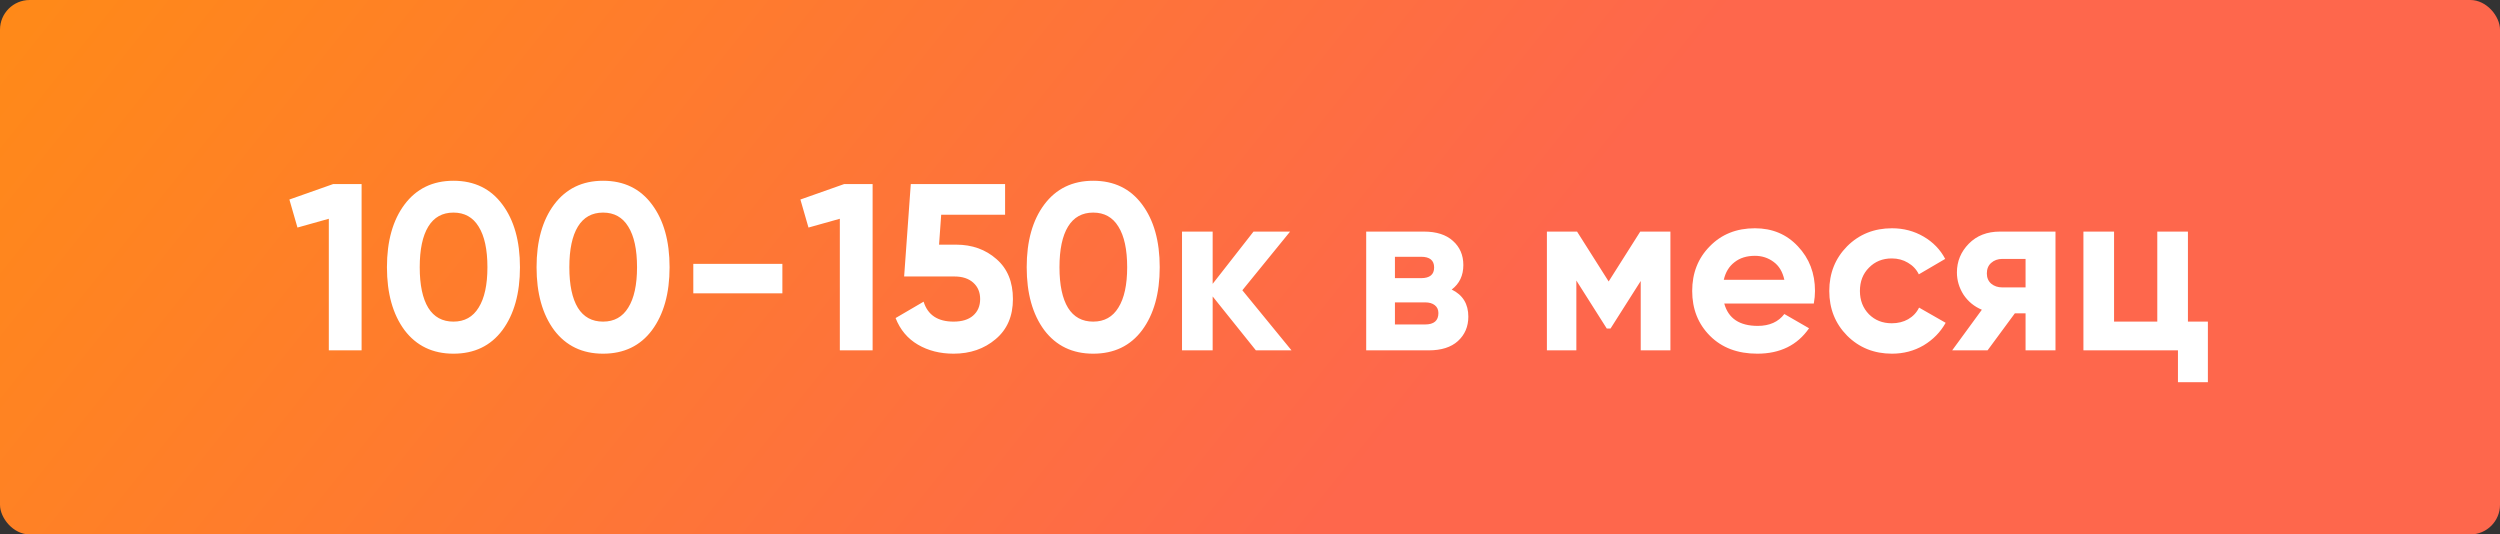 <?xml version="1.0" encoding="UTF-8"?> <svg xmlns="http://www.w3.org/2000/svg" width="1684" height="360" viewBox="0 0 1684 360" fill="none"><rect x="0" y="0" width="1684" height="360" fill="#333333" stroke="none"/> <rect width="1684" height="360" rx="20" fill="url(#paint0_linear_202_161)"></rect> <path d="M224.372 124H243.572V236H221.492V147.36L200.372 153.28L194.932 134.4L224.372 124ZM305.447 238.24C291.474 238.24 280.487 232.96 272.487 222.4C264.594 211.733 260.647 197.6 260.647 180C260.647 162.4 264.594 148.32 272.487 137.76C280.487 127.093 291.474 121.76 305.447 121.76C319.527 121.76 330.514 127.093 338.407 137.76C346.3 148.32 350.247 162.4 350.247 180C350.247 197.6 346.3 211.733 338.407 222.4C330.514 232.96 319.527 238.24 305.447 238.24ZM288.487 207.36C292.327 213.547 297.98 216.64 305.447 216.64C312.914 216.64 318.567 213.493 322.407 207.2C326.354 200.907 328.327 191.84 328.327 180C328.327 168.053 326.354 158.933 322.407 152.64C318.567 146.347 312.914 143.2 305.447 143.2C297.98 143.2 292.327 146.347 288.487 152.64C284.647 158.933 282.727 168.053 282.727 180C282.727 191.947 284.647 201.067 288.487 207.36ZM406.228 238.24C392.255 238.24 381.268 232.96 373.268 222.4C365.375 211.733 361.428 197.6 361.428 180C361.428 162.4 365.375 148.32 373.268 137.76C381.268 127.093 392.255 121.76 406.228 121.76C420.308 121.76 431.295 127.093 439.188 137.76C447.081 148.32 451.028 162.4 451.028 180C451.028 197.6 447.081 211.733 439.188 222.4C431.295 232.96 420.308 238.24 406.228 238.24ZM389.268 207.36C393.108 213.547 398.761 216.64 406.228 216.64C413.695 216.64 419.348 213.493 423.188 207.2C427.135 200.907 429.108 191.84 429.108 180C429.108 168.053 427.135 158.933 423.188 152.64C419.348 146.347 413.695 143.2 406.228 143.2C398.761 143.2 393.108 146.347 389.268 152.64C385.428 158.933 383.508 168.053 383.508 180C383.508 191.947 385.428 201.067 389.268 207.36ZM467.009 197.6V177.76H527.009V197.6H467.009ZM568.591 124H587.791V236H565.711V147.36L544.591 153.28L539.151 134.4L568.591 124ZM644.066 164.8C654.839 164.8 663.906 168.053 671.266 174.56C678.626 180.96 682.306 189.92 682.306 201.44C682.306 212.96 678.412 221.973 670.626 228.48C662.946 234.987 653.506 238.24 642.306 238.24C633.239 238.24 625.239 236.213 618.306 232.16C611.372 228.107 606.359 222.133 603.266 214.24L622.146 203.2C624.919 212.16 631.639 216.64 642.306 216.64C647.959 216.64 652.332 215.307 655.426 212.64C658.626 209.867 660.226 206.133 660.226 201.44C660.226 196.853 658.679 193.173 655.586 190.4C652.492 187.627 648.279 186.24 642.946 186.24H609.026L613.506 124H677.026V144.64H633.986L632.546 164.8H644.066ZM736.384 238.24C722.411 238.24 711.424 232.96 703.424 222.4C695.531 211.733 691.584 197.6 691.584 180C691.584 162.4 695.531 148.32 703.424 137.76C711.424 127.093 722.411 121.76 736.384 121.76C750.464 121.76 761.451 127.093 769.344 137.76C777.238 148.32 781.184 162.4 781.184 180C781.184 197.6 777.238 211.733 769.344 222.4C761.451 232.96 750.464 238.24 736.384 238.24ZM719.424 207.36C723.264 213.547 728.918 216.64 736.384 216.64C743.851 216.64 749.504 213.493 753.344 207.2C757.291 200.907 759.264 191.84 759.264 180C759.264 168.053 757.291 158.933 753.344 152.64C749.504 146.347 743.851 143.2 736.384 143.2C728.918 143.2 723.264 146.347 719.424 152.64C715.584 158.933 713.664 168.053 713.664 180C713.664 191.947 715.584 201.067 719.424 207.36ZM869.966 236H845.966L816.846 199.68V236H796.206V156H816.846V191.2L844.366 156H869.006L836.846 195.52L869.966 236ZM977.868 195.04C985.335 198.667 989.068 204.747 989.068 213.28C989.068 220 986.721 225.493 982.028 229.76C977.441 233.92 970.881 236 962.348 236H920.268V156H959.148C967.575 156 974.081 158.08 978.668 162.24C983.361 166.4 985.708 171.84 985.708 178.56C985.708 185.6 983.095 191.093 977.868 195.04ZM957.228 172.96H939.628V187.36H957.228C963.095 187.36 966.028 184.96 966.028 180.16C966.028 175.36 963.095 172.96 957.228 172.96ZM959.948 218.56C965.921 218.56 968.908 216 968.908 210.88C968.908 208.64 968.108 206.88 966.508 205.6C964.908 204.32 962.721 203.68 959.948 203.68H939.628V218.56H959.948ZM1125.19 156V236H1105.19V189.28L1084.87 221.28H1082.31L1061.83 188.96V236H1041.99V156H1062.31L1083.59 189.6L1104.87 156H1125.19ZM1161.46 204.48C1164.23 214.507 1171.75 219.52 1184.02 219.52C1191.91 219.52 1197.88 216.853 1201.94 211.52L1218.58 221.12C1210.68 232.533 1199.06 238.24 1183.7 238.24C1170.47 238.24 1159.86 234.24 1151.86 226.24C1143.86 218.24 1139.86 208.16 1139.86 196C1139.86 183.947 1143.8 173.92 1151.7 165.92C1159.59 157.813 1169.72 153.76 1182.1 153.76C1193.83 153.76 1203.48 157.813 1211.06 165.92C1218.74 174.027 1222.58 184.053 1222.58 196C1222.58 198.667 1222.31 201.493 1221.78 204.48H1161.46ZM1161.14 188.48H1201.94C1200.76 183.04 1198.31 178.987 1194.58 176.32C1190.95 173.653 1186.79 172.32 1182.1 172.32C1176.55 172.32 1171.96 173.76 1168.34 176.64C1164.71 179.413 1162.31 183.36 1161.14 188.48ZM1274.44 238.24C1262.39 238.24 1252.31 234.187 1244.2 226.08C1236.2 217.973 1232.2 207.947 1232.2 196C1232.2 184.053 1236.2 174.027 1244.2 165.92C1252.31 157.813 1262.39 153.76 1274.44 153.76C1282.23 153.76 1289.32 155.627 1295.72 159.36C1302.12 163.093 1306.98 168.107 1310.28 174.4L1292.52 184.8C1290.92 181.493 1288.47 178.88 1285.16 176.96C1281.96 175.04 1278.34 174.08 1274.28 174.08C1268.1 174.08 1262.98 176.16 1258.92 180.32C1254.87 184.373 1252.84 189.6 1252.84 196C1252.84 202.293 1254.87 207.52 1258.92 211.68C1262.98 215.733 1268.1 217.76 1274.28 217.76C1278.44 217.76 1282.12 216.853 1285.32 215.04C1288.63 213.12 1291.08 210.507 1292.68 207.2L1310.6 217.44C1307.08 223.733 1302.12 228.8 1295.72 232.64C1289.32 236.373 1282.23 238.24 1274.44 238.24ZM1384.58 156V236H1364.42V211.04H1357.22L1338.82 236H1314.98L1334.98 208.64C1329.86 206.507 1325.76 203.147 1322.66 198.56C1319.68 193.867 1318.18 188.853 1318.18 183.52C1318.18 176.053 1320.85 169.6 1326.18 164.16C1331.52 158.72 1338.5 156 1347.14 156H1384.58ZM1348.74 174.4C1345.76 174.4 1343.25 175.307 1341.22 177.12C1339.3 178.827 1338.34 181.173 1338.34 184.16C1338.34 187.04 1339.3 189.333 1341.22 191.04C1343.25 192.747 1345.76 193.6 1348.74 193.6H1364.42V174.4H1348.74ZM1473.79 216.64H1487.23V257.44H1467.07V236H1403.39V156H1424.03V216.64H1453.15V156H1473.79V216.64Z" fill="white"></path> <defs> <linearGradient id="paint0_linear_202_161" x1="-94.025" y1="-14.21" x2="687.362" y2="609.835" gradientUnits="userSpaceOnUse"> <stop stop-color="#FF8D13"></stop> <stop offset="1" stop-color="#FE674C"></stop> </linearGradient> </defs> </svg> 